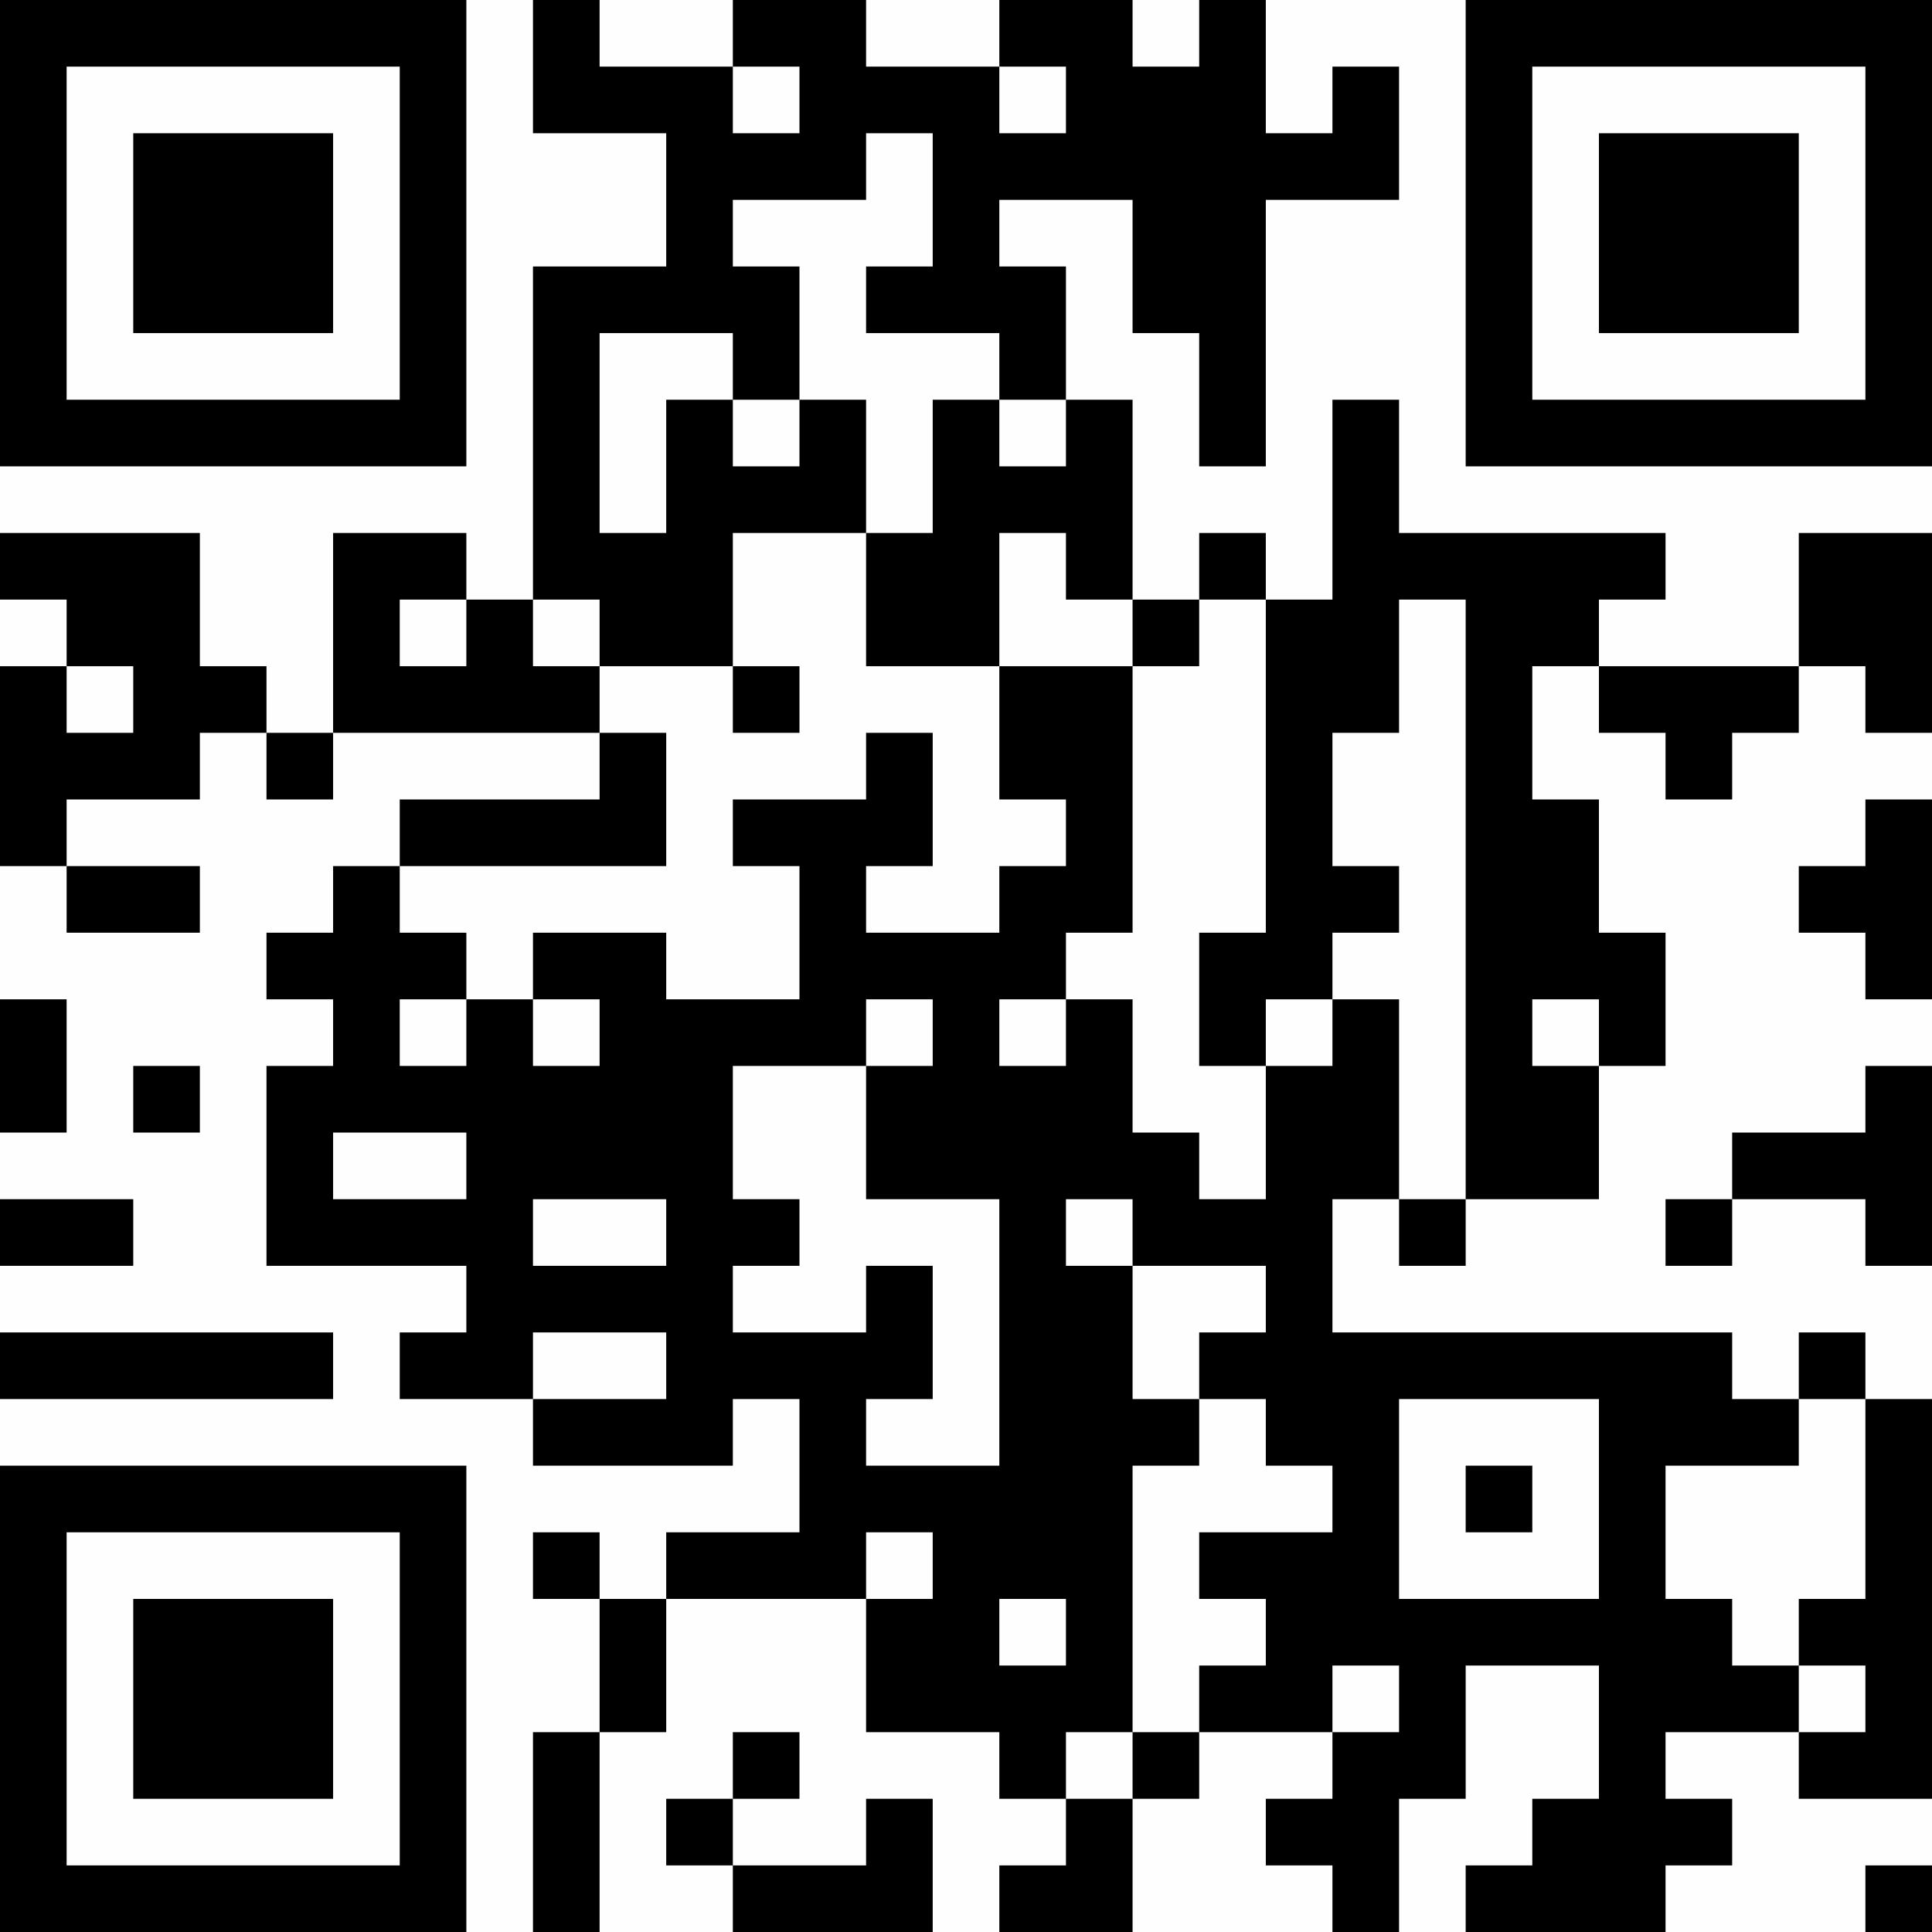 <?xml version="1.0" encoding="UTF-8"?>
<svg xmlns="http://www.w3.org/2000/svg" version="1.1" width="180" height="180" viewBox="0 0 180 180"><rect x="0" y="0" width="180" height="180" fill="#fefefe"/><g transform="scale(6.207)"><g transform="translate(0,0)"><path fill-rule="evenodd" d="M8 0L8 2L10 2L10 4L8 4L8 9L7 9L7 8L5 8L5 11L4 11L4 10L3 10L3 8L0 8L0 9L1 9L1 10L0 10L0 13L1 13L1 14L3 14L3 13L1 13L1 12L3 12L3 11L4 11L4 12L5 12L5 11L9 11L9 12L6 12L6 13L5 13L5 14L4 14L4 15L5 15L5 16L4 16L4 19L7 19L7 20L6 20L6 21L8 21L8 22L11 22L11 21L12 21L12 23L10 23L10 24L9 24L9 23L8 23L8 24L9 24L9 26L8 26L8 29L9 29L9 26L10 26L10 24L13 24L13 26L15 26L15 27L16 27L16 28L15 28L15 29L17 29L17 27L18 27L18 26L20 26L20 27L19 27L19 28L20 28L20 29L21 29L21 27L22 27L22 25L24 25L24 27L23 27L23 28L22 28L22 29L25 29L25 28L26 28L26 27L25 27L25 26L27 26L27 27L29 27L29 21L28 21L28 20L27 20L27 21L26 21L26 20L20 20L20 18L21 18L21 19L22 19L22 18L24 18L24 16L25 16L25 14L24 14L24 12L23 12L23 10L24 10L24 11L25 11L25 12L26 12L26 11L27 11L27 10L28 10L28 11L29 11L29 8L27 8L27 10L24 10L24 9L25 9L25 8L21 8L21 6L20 6L20 9L19 9L19 8L18 8L18 9L17 9L17 6L16 6L16 4L15 4L15 3L17 3L17 5L18 5L18 7L19 7L19 3L21 3L21 1L20 1L20 2L19 2L19 0L18 0L18 1L17 1L17 0L15 0L15 1L13 1L13 0L11 0L11 1L9 1L9 0ZM11 1L11 2L12 2L12 1ZM15 1L15 2L16 2L16 1ZM13 2L13 3L11 3L11 4L12 4L12 6L11 6L11 5L9 5L9 8L10 8L10 6L11 6L11 7L12 7L12 6L13 6L13 8L11 8L11 10L9 10L9 9L8 9L8 10L9 10L9 11L10 11L10 13L6 13L6 14L7 14L7 15L6 15L6 16L7 16L7 15L8 15L8 16L9 16L9 15L8 15L8 14L10 14L10 15L12 15L12 13L11 13L11 12L13 12L13 11L14 11L14 13L13 13L13 14L15 14L15 13L16 13L16 12L15 12L15 10L17 10L17 14L16 14L16 15L15 15L15 16L16 16L16 15L17 15L17 17L18 17L18 18L19 18L19 16L20 16L20 15L21 15L21 18L22 18L22 9L21 9L21 11L20 11L20 13L21 13L21 14L20 14L20 15L19 15L19 16L18 16L18 14L19 14L19 9L18 9L18 10L17 10L17 9L16 9L16 8L15 8L15 10L13 10L13 8L14 8L14 6L15 6L15 7L16 7L16 6L15 6L15 5L13 5L13 4L14 4L14 2ZM6 9L6 10L7 10L7 9ZM1 10L1 11L2 11L2 10ZM11 10L11 11L12 11L12 10ZM28 12L28 13L27 13L27 14L28 14L28 15L29 15L29 12ZM0 15L0 17L1 17L1 15ZM13 15L13 16L11 16L11 18L12 18L12 19L11 19L11 20L13 20L13 19L14 19L14 21L13 21L13 22L15 22L15 18L13 18L13 16L14 16L14 15ZM23 15L23 16L24 16L24 15ZM2 16L2 17L3 17L3 16ZM28 16L28 17L26 17L26 18L25 18L25 19L26 19L26 18L28 18L28 19L29 19L29 16ZM5 17L5 18L7 18L7 17ZM0 18L0 19L2 19L2 18ZM8 18L8 19L10 19L10 18ZM16 18L16 19L17 19L17 21L18 21L18 22L17 22L17 26L16 26L16 27L17 27L17 26L18 26L18 25L19 25L19 24L18 24L18 23L20 23L20 22L19 22L19 21L18 21L18 20L19 20L19 19L17 19L17 18ZM0 20L0 21L5 21L5 20ZM8 20L8 21L10 21L10 20ZM21 21L21 24L24 24L24 21ZM27 21L27 22L25 22L25 24L26 24L26 25L27 25L27 26L28 26L28 25L27 25L27 24L28 24L28 21ZM22 22L22 23L23 23L23 22ZM13 23L13 24L14 24L14 23ZM15 24L15 25L16 25L16 24ZM20 25L20 26L21 26L21 25ZM11 26L11 27L10 27L10 28L11 28L11 29L14 29L14 27L13 27L13 28L11 28L11 27L12 27L12 26ZM28 28L28 29L29 29L29 28ZM0 0L0 7L7 7L7 0ZM1 1L1 6L6 6L6 1ZM2 2L2 5L5 5L5 2ZM22 0L22 7L29 7L29 0ZM23 1L23 6L28 6L28 1ZM24 2L24 5L27 5L27 2ZM0 22L0 29L7 29L7 22ZM1 23L1 28L6 28L6 23ZM2 24L2 27L5 27L5 24Z" fill="#000000"/></g></g></svg>
